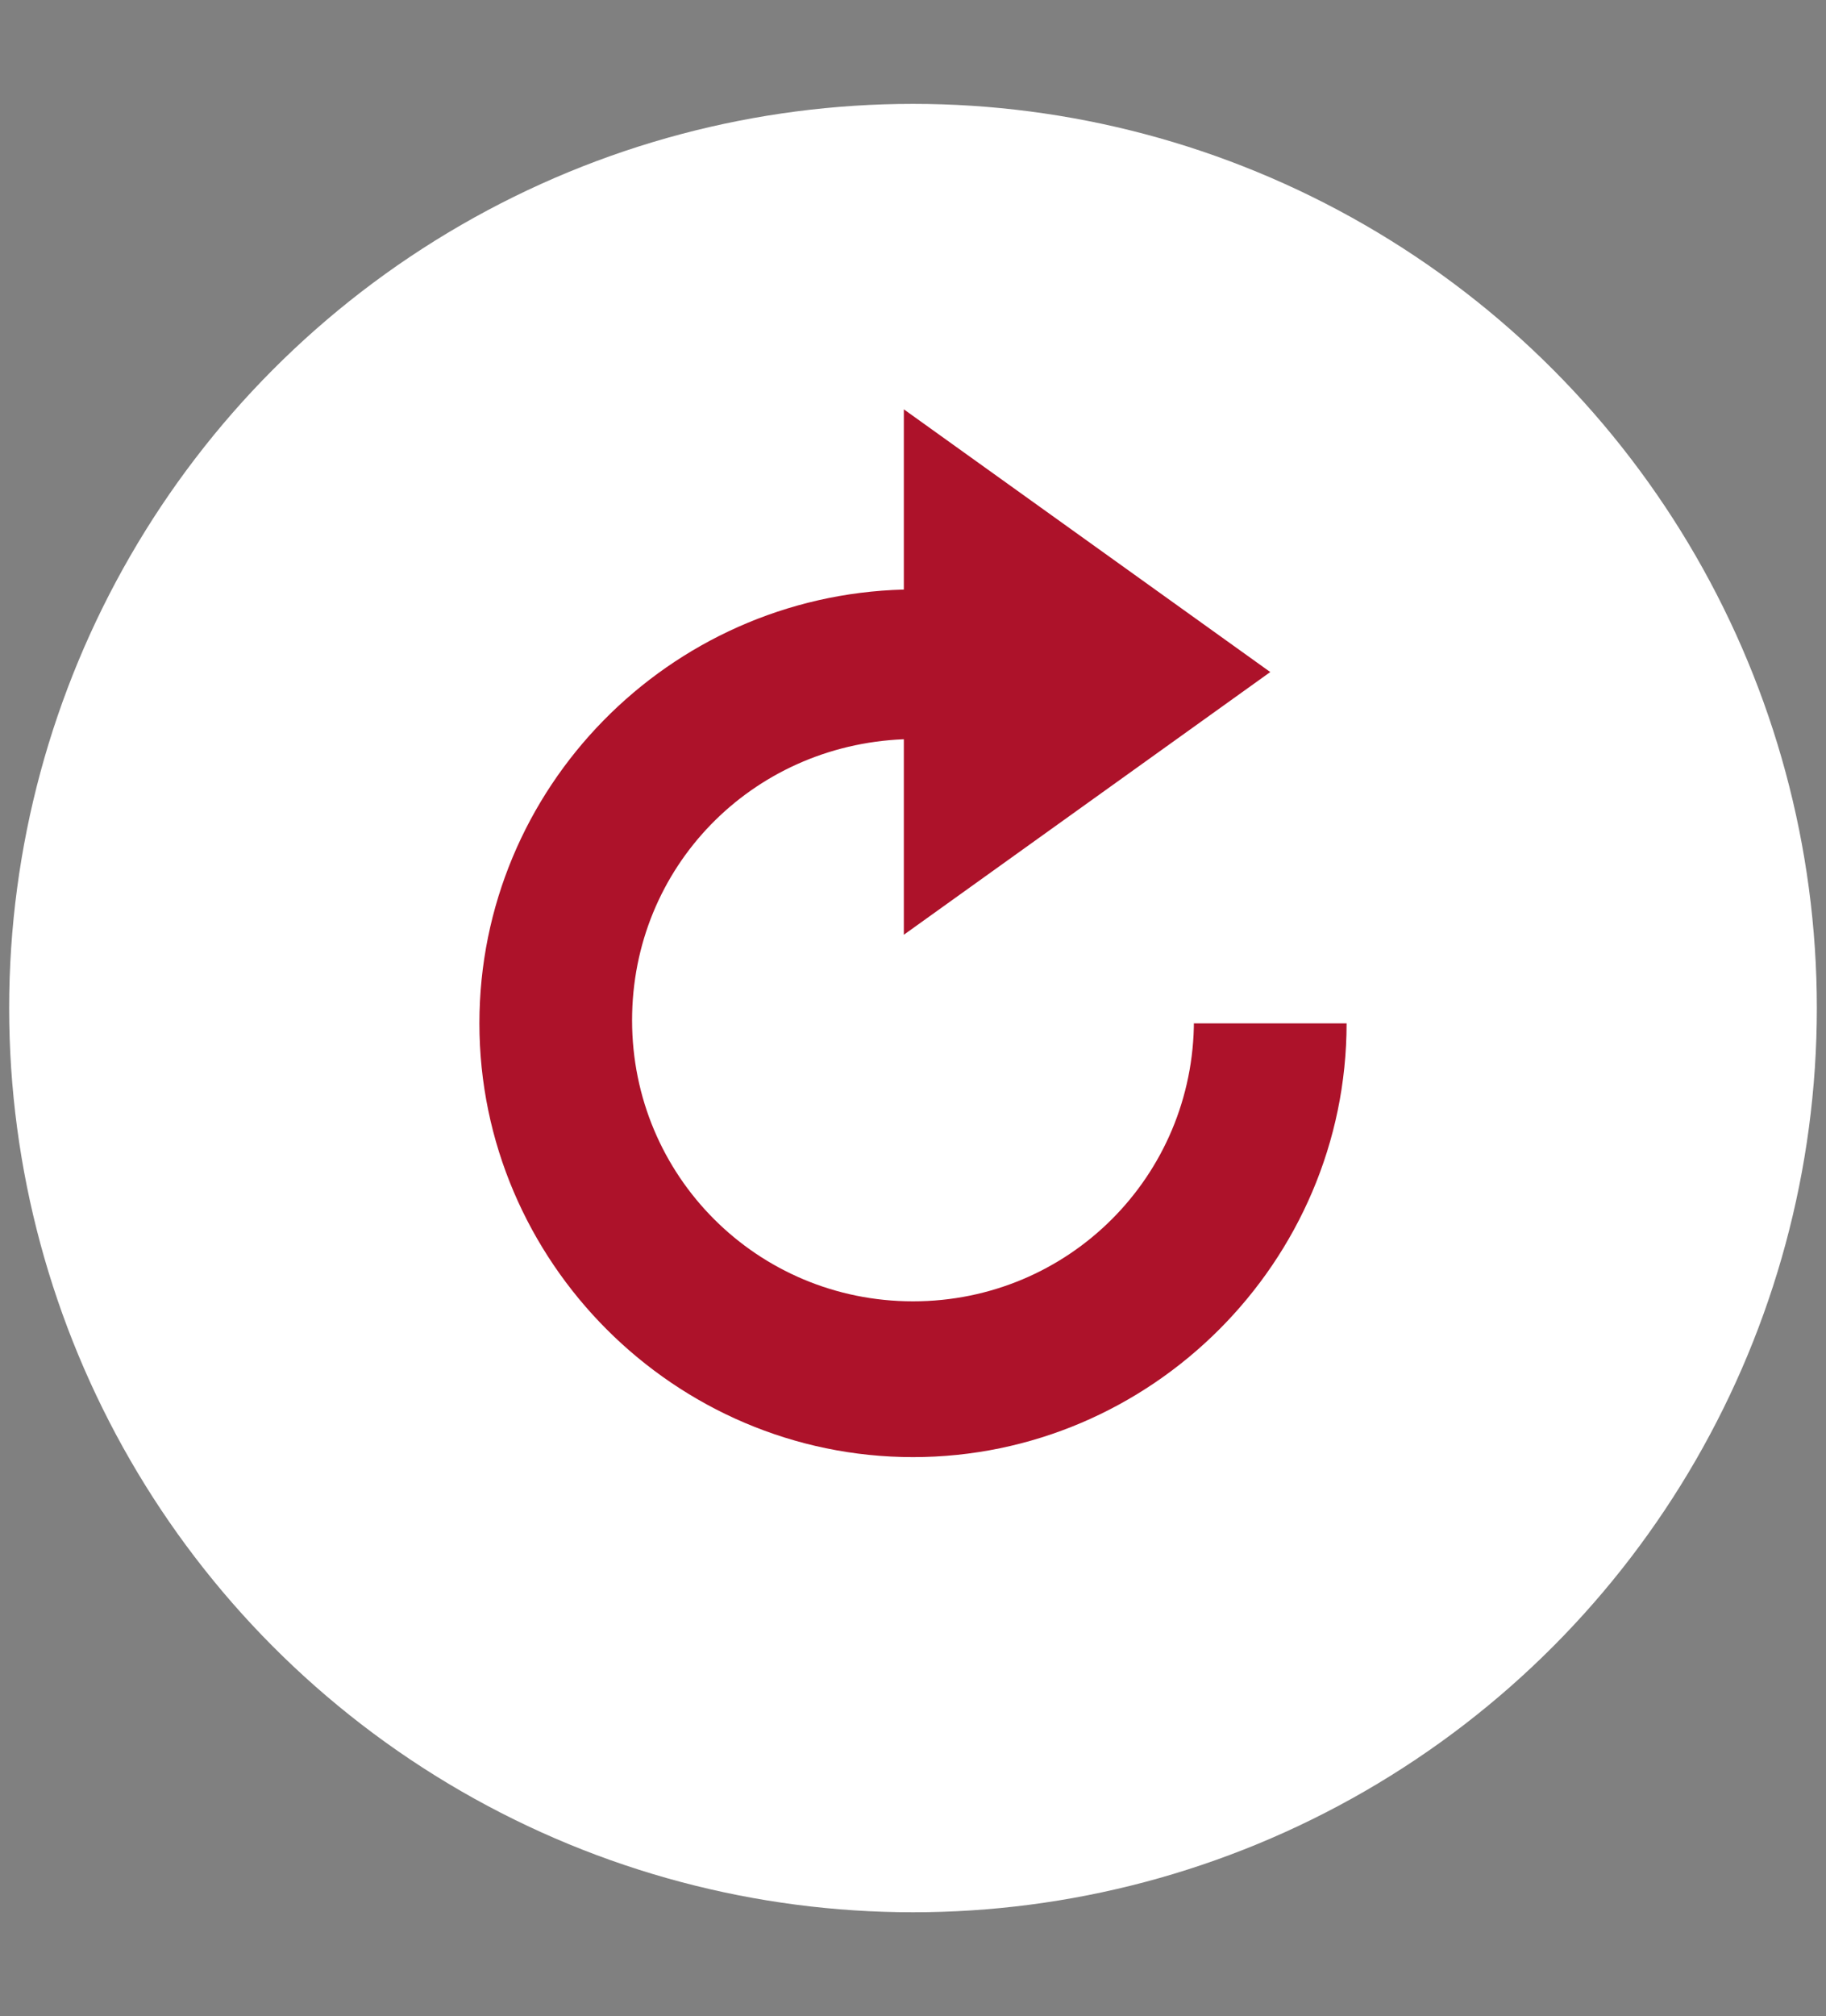 <?xml version="1.0" encoding="utf-8"?>
<!-- Generator: Adobe Illustrator 27.8.1, SVG Export Plug-In . SVG Version: 6.00 Build 0)  -->
<svg version="1.1" id="Layer_1" xmlns="http://www.w3.org/2000/svg" xmlns:xlink="http://www.w3.org/1999/xlink" x="0px" y="0px"
	 viewBox="0 0 59.8 66" style="enable-background:new 0 0 59.8 66;" xml:space="preserve">
<rect x="0" y="0" width="59.8" height="66" fill="#808080" stroke="none"/>
<style type="text/css">
	.st0{fill-rule:evenodd;clip-rule:evenodd;fill:#FFFFFF;}
	.st1{fill:#AD122A;}
</style>
<g>
	<circle class="st0" cx="29.9" cy="33" r="29.6"/>
</g>
<path class="st1" d="M39.1,33.4c0,5.1-4.1,9.2-9.2,9.2c-5.1,0-9.2-4.1-9.2-9.2c0-5,3.9-9,8.9-9.2v6.4l6-4.3l6-4.3l-6-4.3l-6-4.3v5.9
	c-7.7,0.2-13.9,6.5-13.9,14.2c0,7.8,6.4,14.2,14.2,14.2c7.8,0,14.2-6.4,14.2-14.2H39.1z"/>
</svg>
